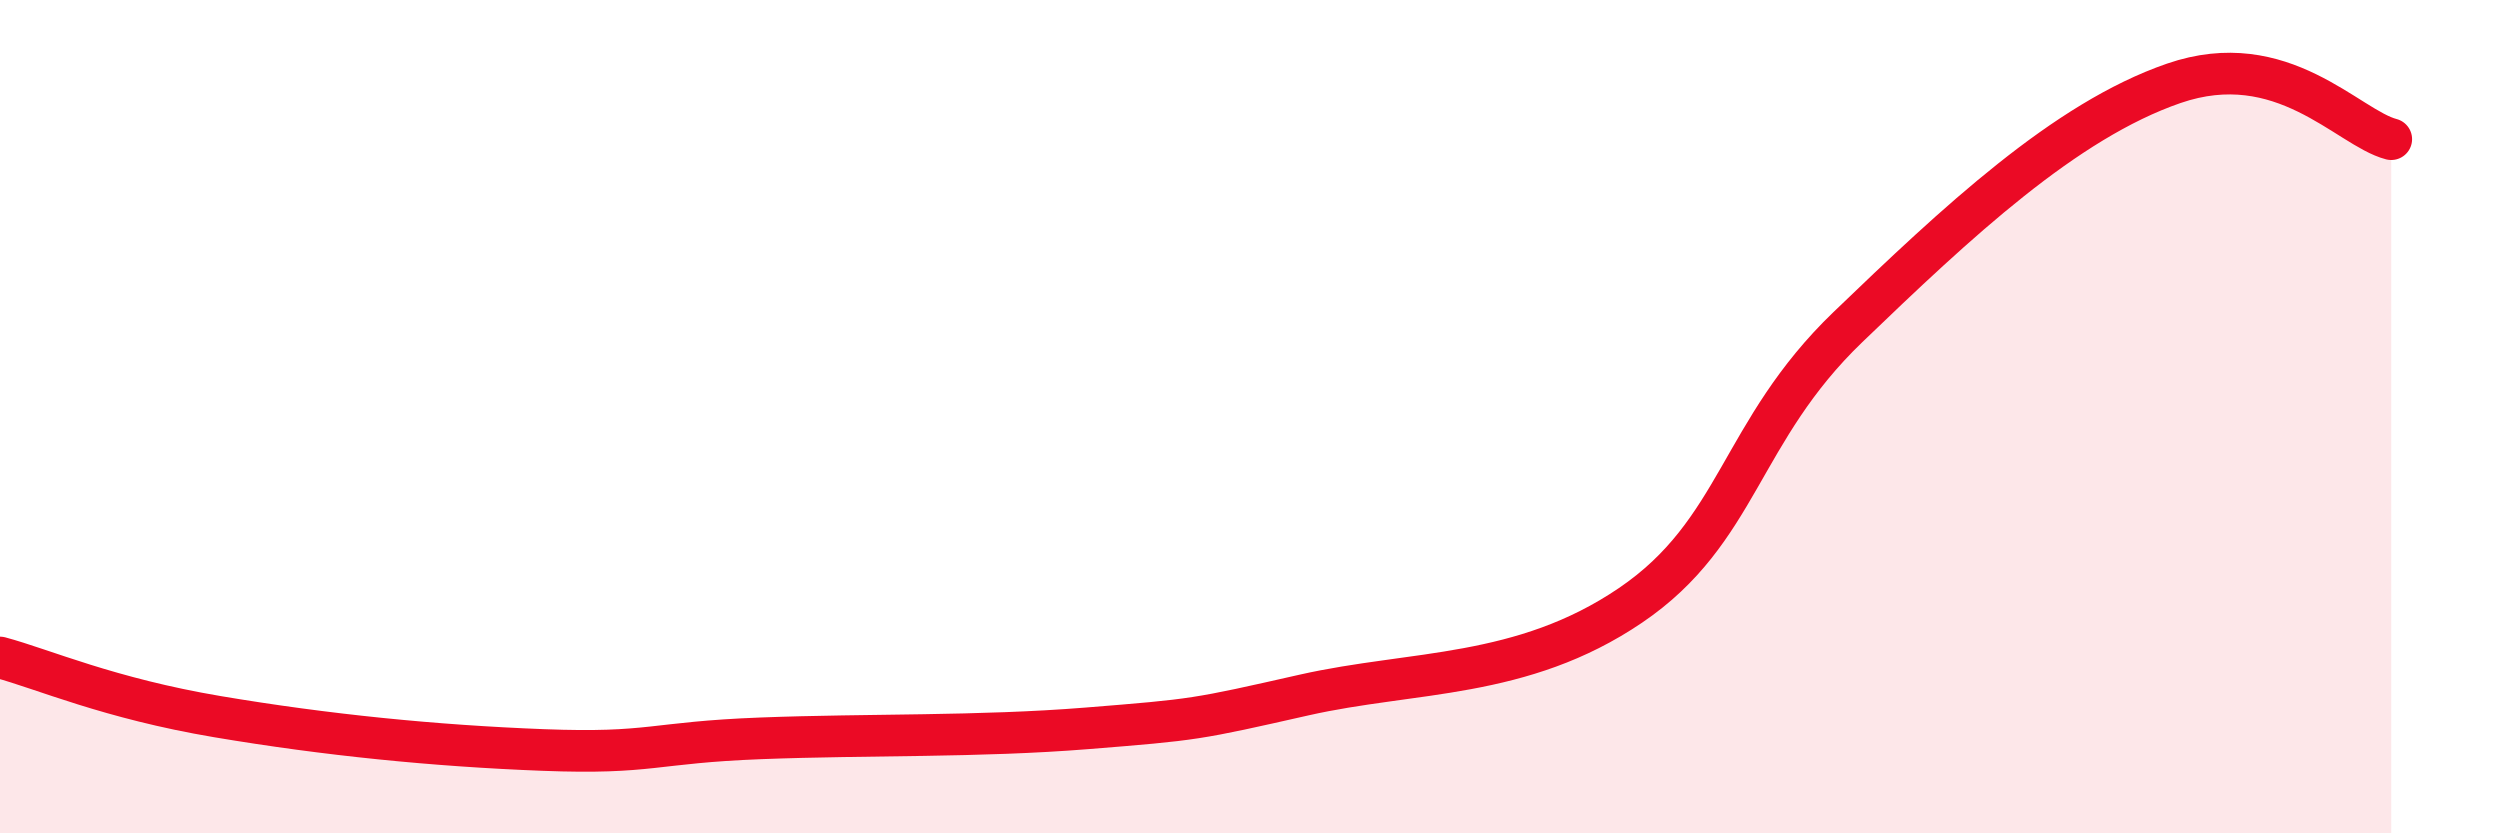 
    <svg width="60" height="20" viewBox="0 0 60 20" xmlns="http://www.w3.org/2000/svg">
      <path
        d="M 0,15.78 C 1.04,16.06 2.61,16.76 5.22,17.2 C 7.83,17.64 10.43,17.9 13.04,18 C 15.65,18.1 15.65,17.82 18.26,17.72 C 20.87,17.62 23.48,17.69 26.09,17.48 C 28.7,17.27 28.69,17.27 31.3,16.68 C 33.91,16.09 36.52,16.3 39.13,14.53 C 41.74,12.76 41.74,10.36 44.35,7.85 C 46.96,5.34 49.56,2.9 52.17,2 C 54.78,1.1 56.35,3.07 57.39,3.34L57.39 20L0 20Z"
        fill="#EB0A25"
        opacity="0.1"
        stroke-linecap="round"
        stroke-linejoin="round"
      />
      <path
        d="M 0,15.78 C 1.04,16.06 2.61,16.76 5.22,17.2 C 7.83,17.64 10.43,17.9 13.04,18 C 15.65,18.1 15.65,17.82 18.26,17.72 C 20.87,17.62 23.48,17.69 26.09,17.48 C 28.7,17.27 28.69,17.27 31.3,16.68 C 33.91,16.09 36.52,16.3 39.13,14.53 C 41.74,12.76 41.74,10.36 44.35,7.85 C 46.96,5.34 49.56,2.9 52.17,2 C 54.78,1.1 56.35,3.07 57.39,3.34"
        stroke="#EB0A25"
        stroke-width="1"
        fill="none"
        stroke-linecap="round"
        stroke-linejoin="round"
      />
    </svg>
  